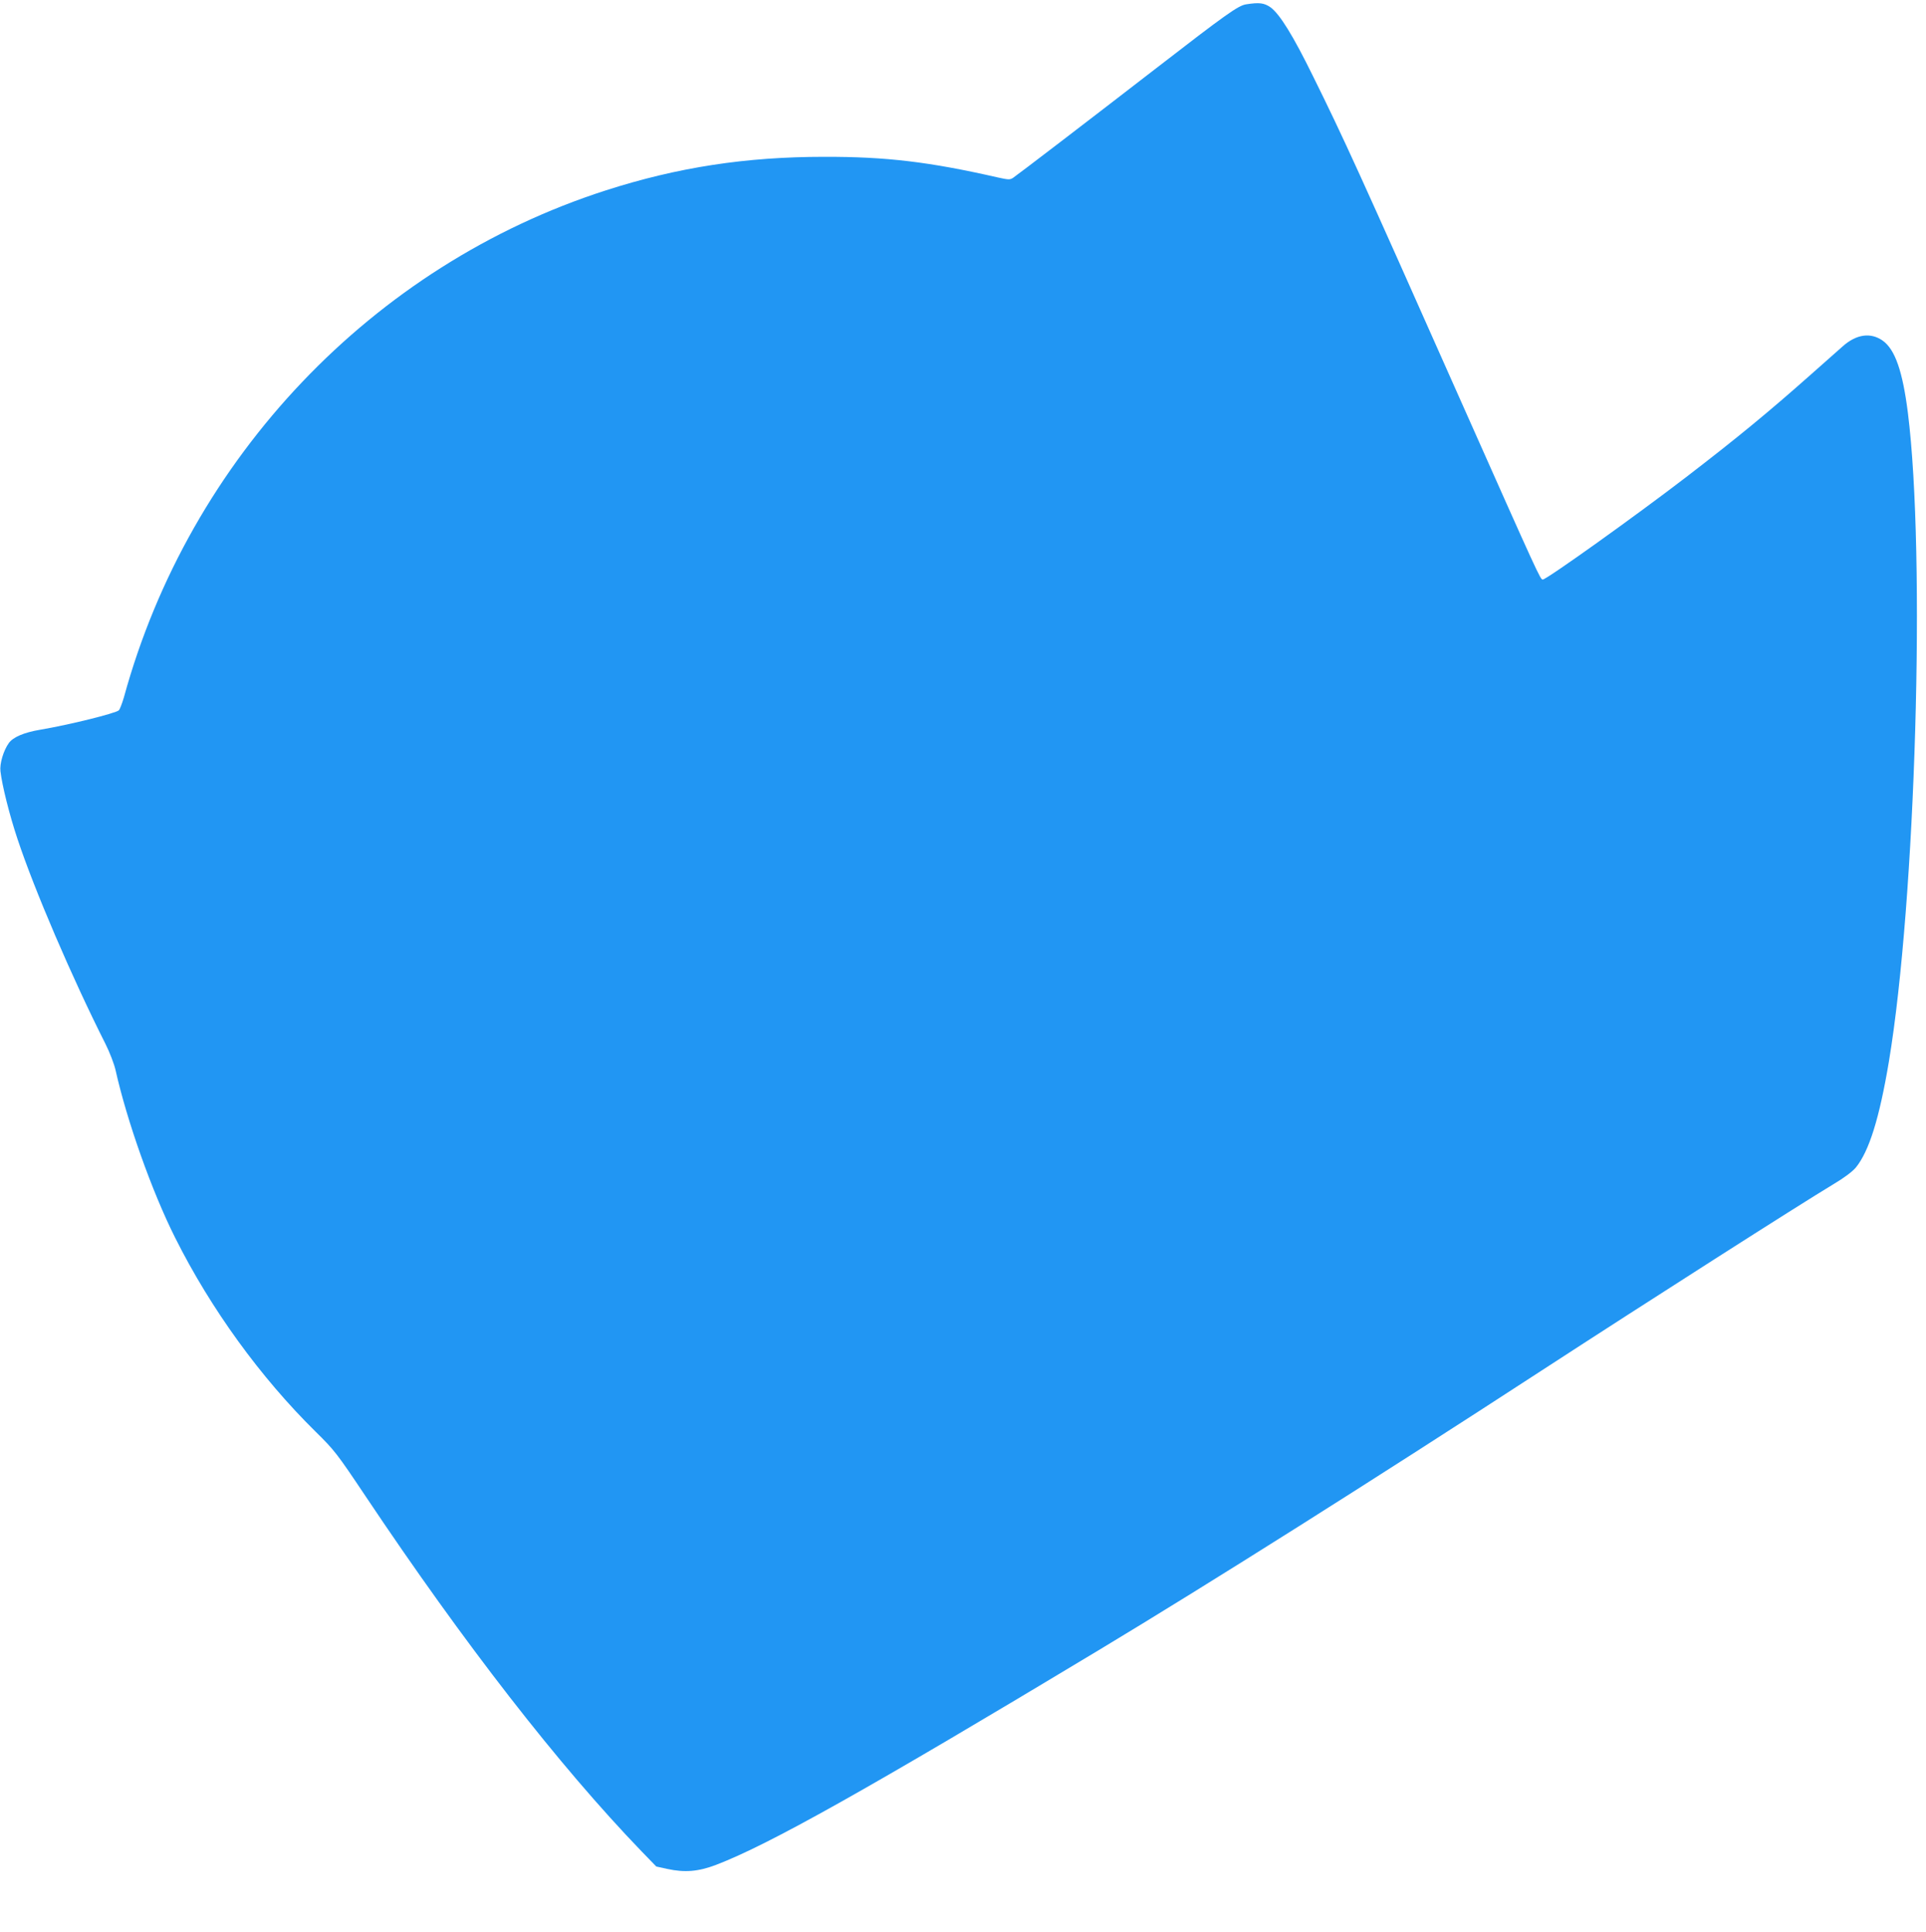 <?xml version="1.0" standalone="no"?>
<!DOCTYPE svg PUBLIC "-//W3C//DTD SVG 20010904//EN"
 "http://www.w3.org/TR/2001/REC-SVG-20010904/DTD/svg10.dtd">
<svg version="1.0" xmlns="http://www.w3.org/2000/svg"
 width="1276pt" height="1280pt" viewBox="0 0 1276 1280"
 preserveAspectRatio="xMidYMid meet">
<g transform="translate(0,1280) scale(0.1,-0.1)"
fill="#2196f3" stroke="none">
<path d="M8254 12771 c-52 -9 -134 -67 -594 -423 -450 -348 -918 -706 -948
-726 -21 -14 -31 -13 -100 2 -456 104 -742 138 -1152 137 -517 0 -969 -69
-1445 -222 -1545 -496 -2760 -1773 -3194 -3359 -12 -41 -27 -79 -33 -86 -24
-21 -332 -97 -522 -129 -107 -18 -180 -49 -208 -89 -35 -49 -61 -136 -55 -186
11 -95 60 -290 112 -446 112 -338 360 -917 584 -1361 28 -56 58 -134 67 -175
75 -335 241 -804 395 -1110 236 -471 564 -923 929 -1283 126 -124 141 -143
333 -430 652 -975 1279 -1782 1827 -2351 l98 -101 73 -16 c115 -25 205 -18
323 27 348 133 998 497 2536 1423 731 440 1816 1125 2930 1850 723 470 1703
1096 1937 1237 71 42 125 83 148 110 88 108 156 326 219 701 178 1070 245
3352 126 4300 -35 276 -85 420 -167 478 -79 56 -174 43 -264 -37 -26 -23 -120
-106 -210 -186 -284 -252 -492 -423 -829 -682 -339 -260 -924 -678 -949 -678
-16 0 -24 17 -539 1175 -686 1544 -779 1747 -983 2160 -132 269 -220 411 -281
456 -43 30 -75 34 -164 20z"/>
</g>
</svg>
